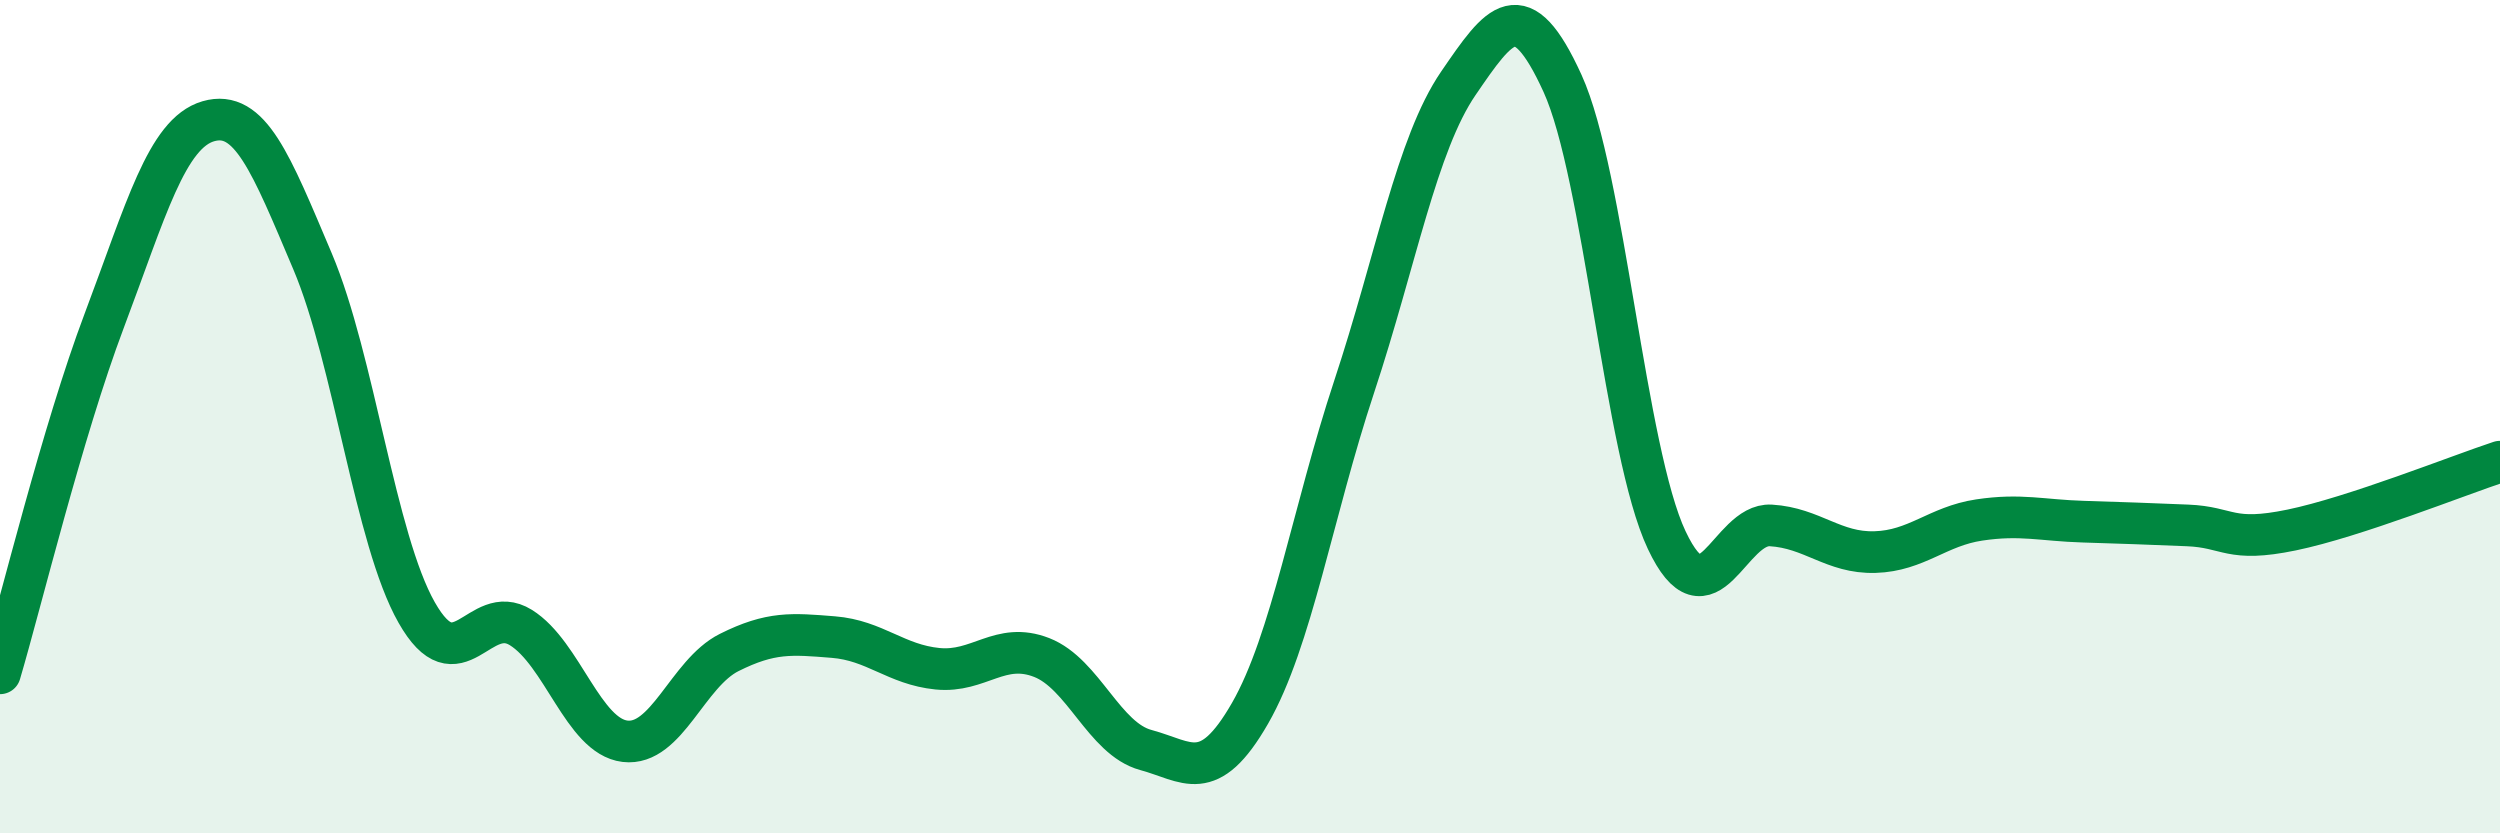 
    <svg width="60" height="20" viewBox="0 0 60 20" xmlns="http://www.w3.org/2000/svg">
      <path
        d="M 0,16.16 C 0.5,14.47 1.5,10.35 2.5,7.7 C 3.5,5.05 4,3.2 5,2.91 C 6,2.62 6.5,3.91 7.5,6.27 C 8.5,8.63 9,12.94 10,14.7 C 11,16.46 11.5,14.44 12.5,15.06 C 13.5,15.68 14,17.67 15,17.79 C 16,17.91 16.5,16.16 17.5,15.66 C 18.5,15.16 19,15.21 20,15.29 C 21,15.37 21.5,15.95 22.5,16.05 C 23.5,16.15 24,15.39 25,15.78 C 26,16.17 26.5,17.73 27.5,18 C 28.5,18.27 29,18.86 30,17.12 C 31,15.38 31.5,12.3 32.5,9.28 C 33.5,6.26 34,3.46 35,2 C 36,0.54 36.5,-0.19 37.5,2 C 38.5,4.19 39,10.84 40,12.96 C 41,15.08 41.5,12.55 42.5,12.61 C 43.5,12.67 44,13.28 45,13.25 C 46,13.22 46.5,12.63 47.5,12.48 C 48.5,12.33 49,12.49 50,12.52 C 51,12.55 51.5,12.57 52.5,12.61 C 53.5,12.65 53.5,13.03 55,12.72 C 56.5,12.41 59,11.41 60,11.08L60 20L0 20Z"
        fill="#008740"
        opacity="0.1"
        stroke-linecap="round"
        stroke-linejoin="round"
      />
      <path
        d="M 0,16.16 C 0.5,14.47 1.5,10.35 2.5,7.7 C 3.5,5.05 4,3.2 5,2.91 C 6,2.62 6.5,3.91 7.5,6.27 C 8.5,8.63 9,12.94 10,14.7 C 11,16.46 11.5,14.44 12.5,15.06 C 13.5,15.68 14,17.67 15,17.79 C 16,17.91 16.5,16.16 17.5,15.66 C 18.5,15.16 19,15.21 20,15.29 C 21,15.37 21.5,15.95 22.5,16.05 C 23.5,16.15 24,15.39 25,15.78 C 26,16.17 26.5,17.73 27.5,18 C 28.5,18.27 29,18.86 30,17.12 C 31,15.38 31.5,12.3 32.5,9.28 C 33.5,6.26 34,3.46 35,2 C 36,0.54 36.5,-0.19 37.5,2 C 38.5,4.19 39,10.84 40,12.96 C 41,15.08 41.5,12.55 42.5,12.61 C 43.5,12.67 44,13.28 45,13.25 C 46,13.22 46.5,12.63 47.5,12.48 C 48.5,12.33 49,12.49 50,12.52 C 51,12.55 51.5,12.57 52.5,12.61 C 53.5,12.65 53.5,13.03 55,12.72 C 56.5,12.41 59,11.41 60,11.08"
        stroke="#008740"
        stroke-width="1"
        fill="none"
        stroke-linecap="round"
        stroke-linejoin="round"
      />
    </svg>
  